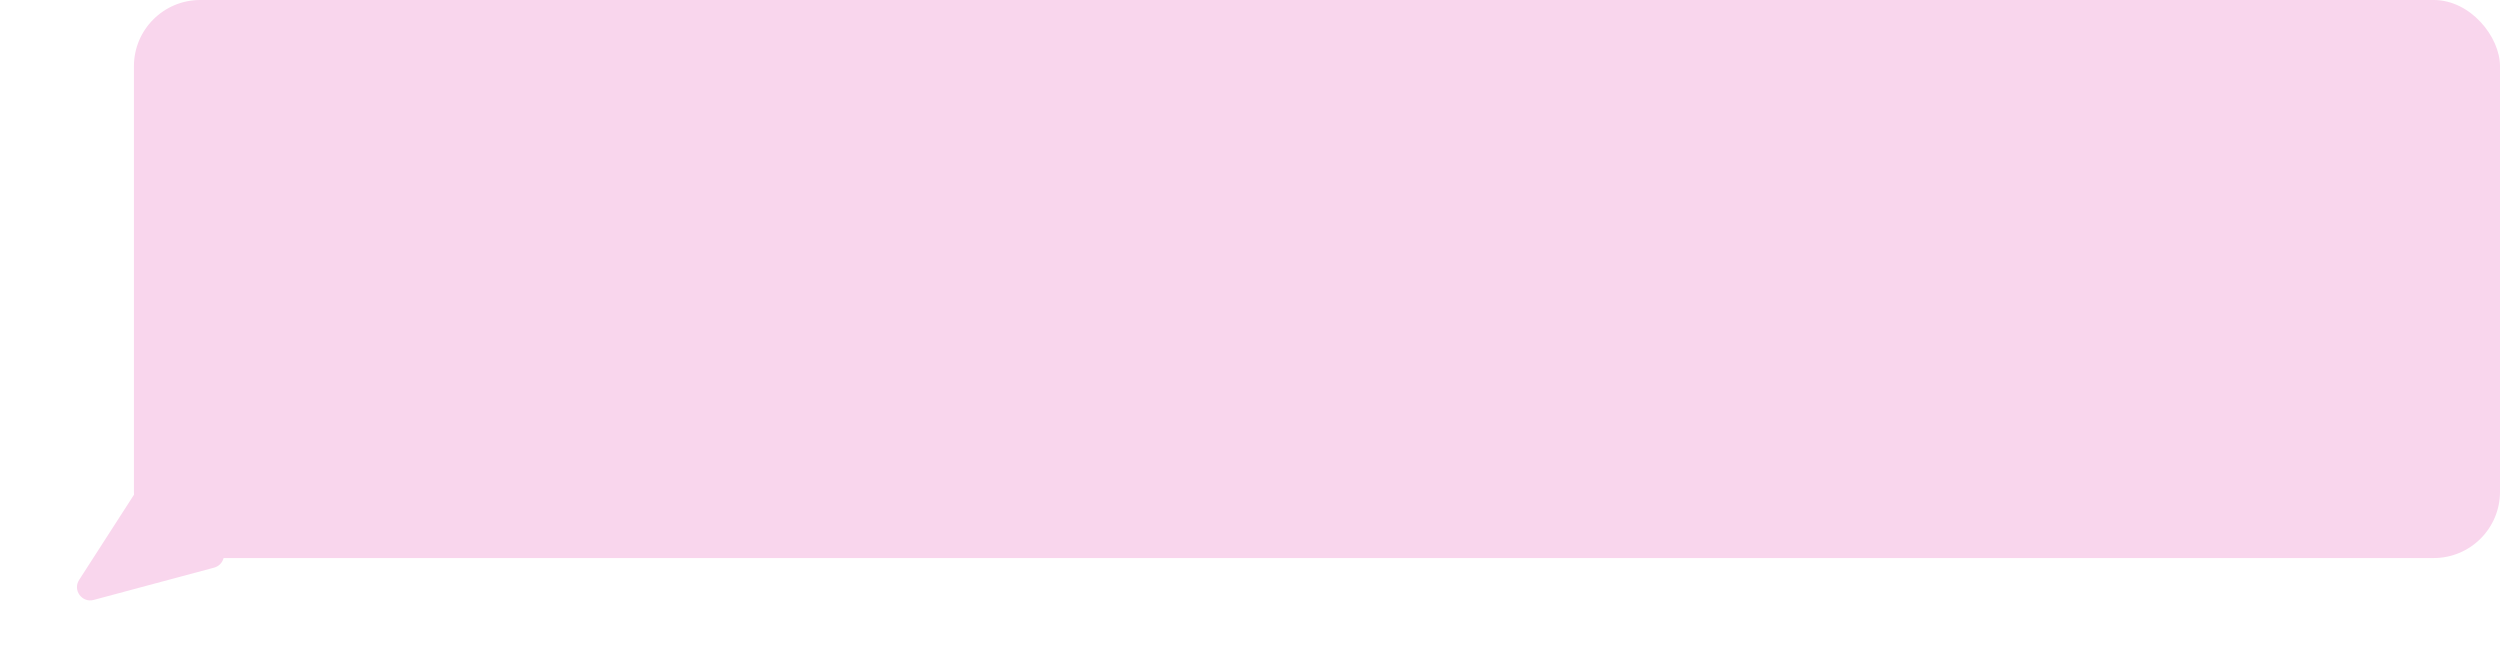 <?xml version="1.0" encoding="UTF-8"?> <svg xmlns="http://www.w3.org/2000/svg" width="112" height="30" viewBox="0 0 112 30" fill="none"><rect x="6" width="106" height="25" rx="2.969" fill="#F9D6ED"></rect><path d="M4.197 26.877C3.672 27.017 3.25 26.438 3.544 25.982L6.57 21.283C6.795 20.932 7.303 20.918 7.548 21.255L9.92 24.505C10.166 24.842 9.997 25.32 9.595 25.429L4.197 26.877Z" fill="#F9D6ED"></path></svg> 